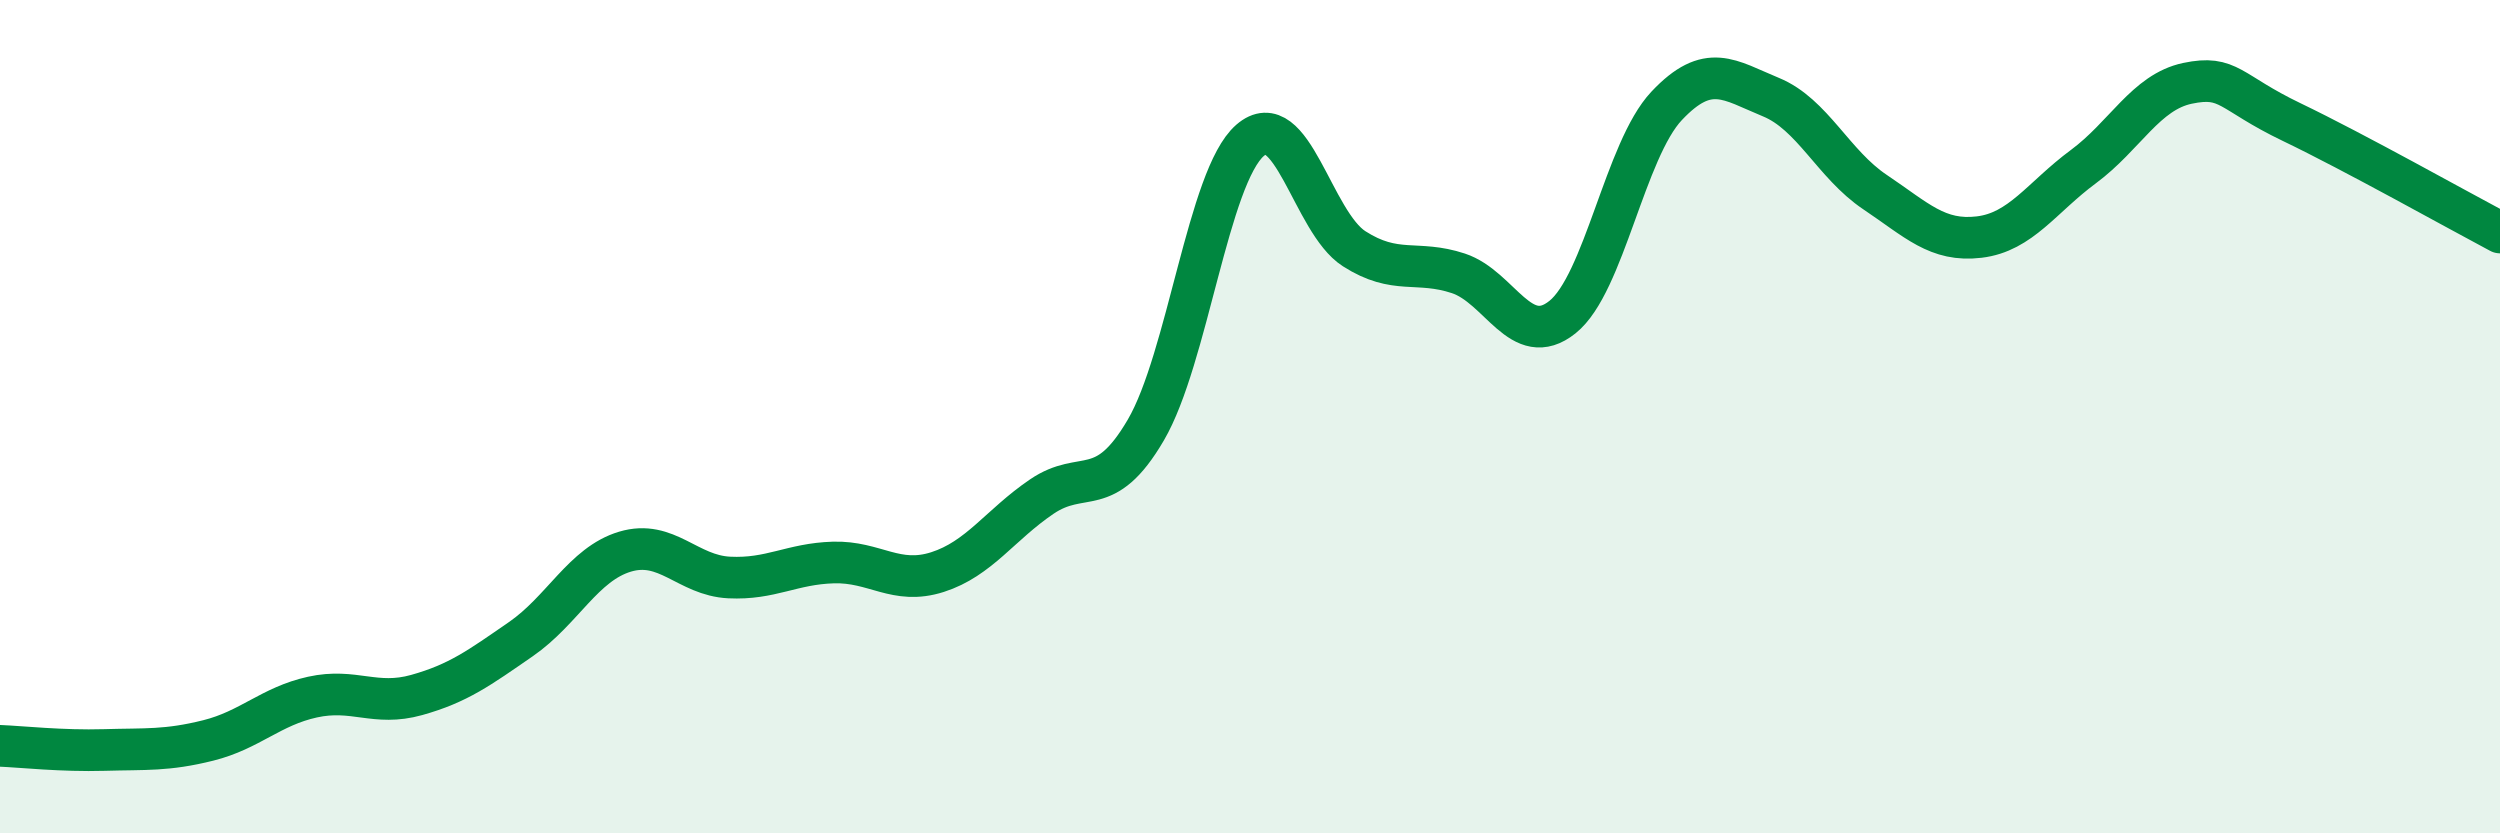 
    <svg width="60" height="20" viewBox="0 0 60 20" xmlns="http://www.w3.org/2000/svg">
      <path
        d="M 0,17.9 C 0.5,17.92 1.5,18.03 2.5,18 C 3.5,17.97 4,18.02 5,17.77 C 6,17.52 6.5,16.95 7.5,16.73 C 8.5,16.51 9,16.96 10,16.68 C 11,16.4 11.5,16.03 12.5,15.34 C 13.5,14.65 14,13.54 15,13.24 C 16,12.94 16.5,13.81 17.5,13.86 C 18.5,13.91 19,13.53 20,13.5 C 21,13.47 21.5,14.05 22.5,13.73 C 23.5,13.41 24,12.6 25,11.92 C 26,11.24 26.5,12.03 27.5,10.32 C 28.5,8.61 29,4.24 30,3.37 C 31,2.5 31.5,5.33 32.5,5.97 C 33.5,6.61 34,6.23 35,6.56 C 36,6.89 36.5,8.41 37.5,7.61 C 38.5,6.81 39,3.6 40,2.54 C 41,1.48 41.5,1.92 42.5,2.33 C 43.5,2.74 44,3.94 45,4.61 C 46,5.28 46.5,5.81 47.5,5.69 C 48.5,5.57 49,4.74 50,4 C 51,3.26 51.5,2.21 52.5,2 C 53.5,1.79 53.5,2.21 55,2.93 C 56.5,3.65 59,5.05 60,5.58L60 20L0 20Z"
        fill="#008740"
        opacity="0.1"
        stroke-linecap="round"
        stroke-linejoin="round"
      />
      <path
        d="M 0,17.9 C 0.5,17.92 1.5,18.03 2.5,18 C 3.5,17.97 4,18.02 5,17.77 C 6,17.52 6.5,16.95 7.5,16.73 C 8.5,16.51 9,16.96 10,16.68 C 11,16.4 11.5,16.03 12.5,15.34 C 13.5,14.65 14,13.54 15,13.24 C 16,12.94 16.5,13.81 17.5,13.86 C 18.5,13.91 19,13.53 20,13.5 C 21,13.47 21.5,14.05 22.5,13.73 C 23.5,13.41 24,12.6 25,11.92 C 26,11.24 26.5,12.03 27.5,10.32 C 28.5,8.61 29,4.24 30,3.37 C 31,2.5 31.5,5.33 32.5,5.97 C 33.5,6.61 34,6.23 35,6.56 C 36,6.89 36.5,8.41 37.5,7.61 C 38.5,6.81 39,3.6 40,2.54 C 41,1.48 41.5,1.92 42.5,2.33 C 43.5,2.74 44,3.94 45,4.61 C 46,5.28 46.5,5.81 47.5,5.69 C 48.5,5.57 49,4.74 50,4 C 51,3.26 51.5,2.21 52.5,2 C 53.5,1.79 53.5,2.21 55,2.93 C 56.5,3.65 59,5.05 60,5.58"
        stroke="#008740"
        stroke-width="1"
        fill="none"
        stroke-linecap="round"
        stroke-linejoin="round"
      />
    </svg>
  